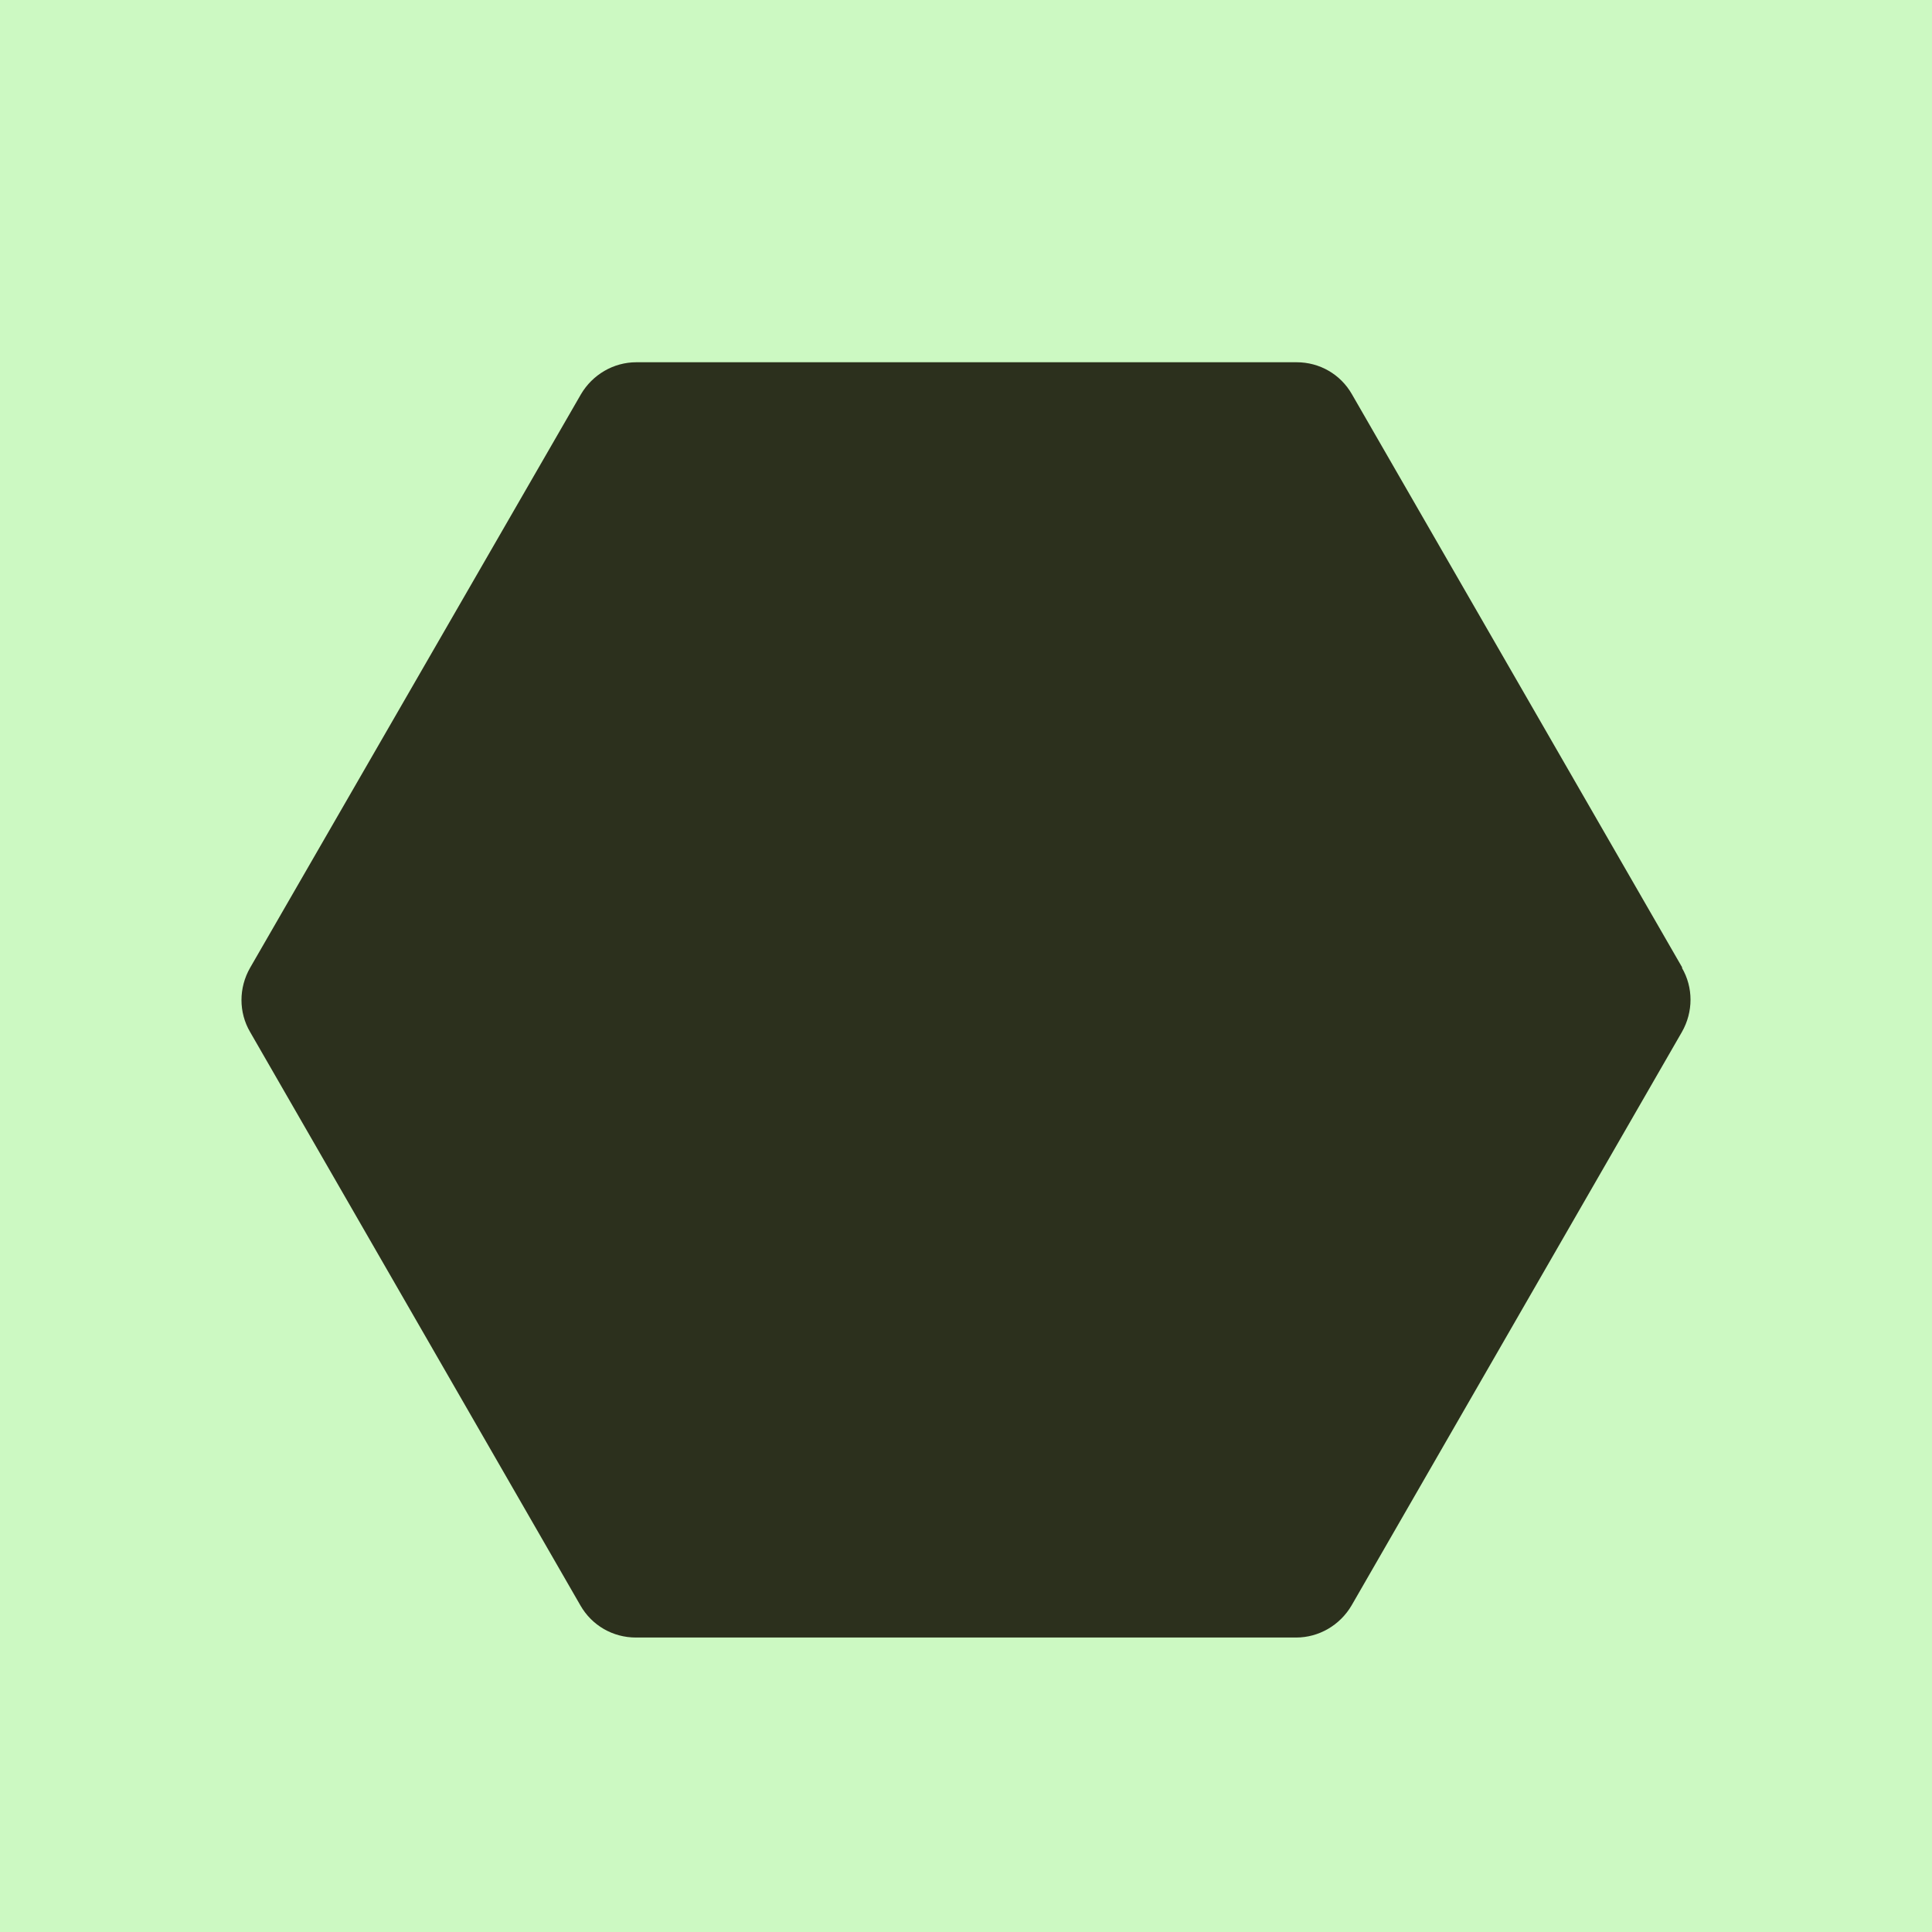 <svg width="24" height="24" viewBox="0 0 24 24" fill="none" xmlns="http://www.w3.org/2000/svg">
<rect width="24" height="24" fill="#CCF9C2"/>
<path d="M20.899 12.022L16.795 4.899C16.653 4.649 16.392 4.5 16.107 4.5H7.905C7.62 4.5 7.359 4.655 7.216 4.899L3.107 12.022C2.964 12.272 2.964 12.576 3.107 12.82L7.21 19.943C7.353 20.193 7.614 20.342 7.899 20.342H16.101C16.386 20.342 16.647 20.187 16.79 19.943L20.893 12.82C21.036 12.57 21.036 12.266 20.893 12.022H20.899Z" fill="#2C301D"/>
</svg>
